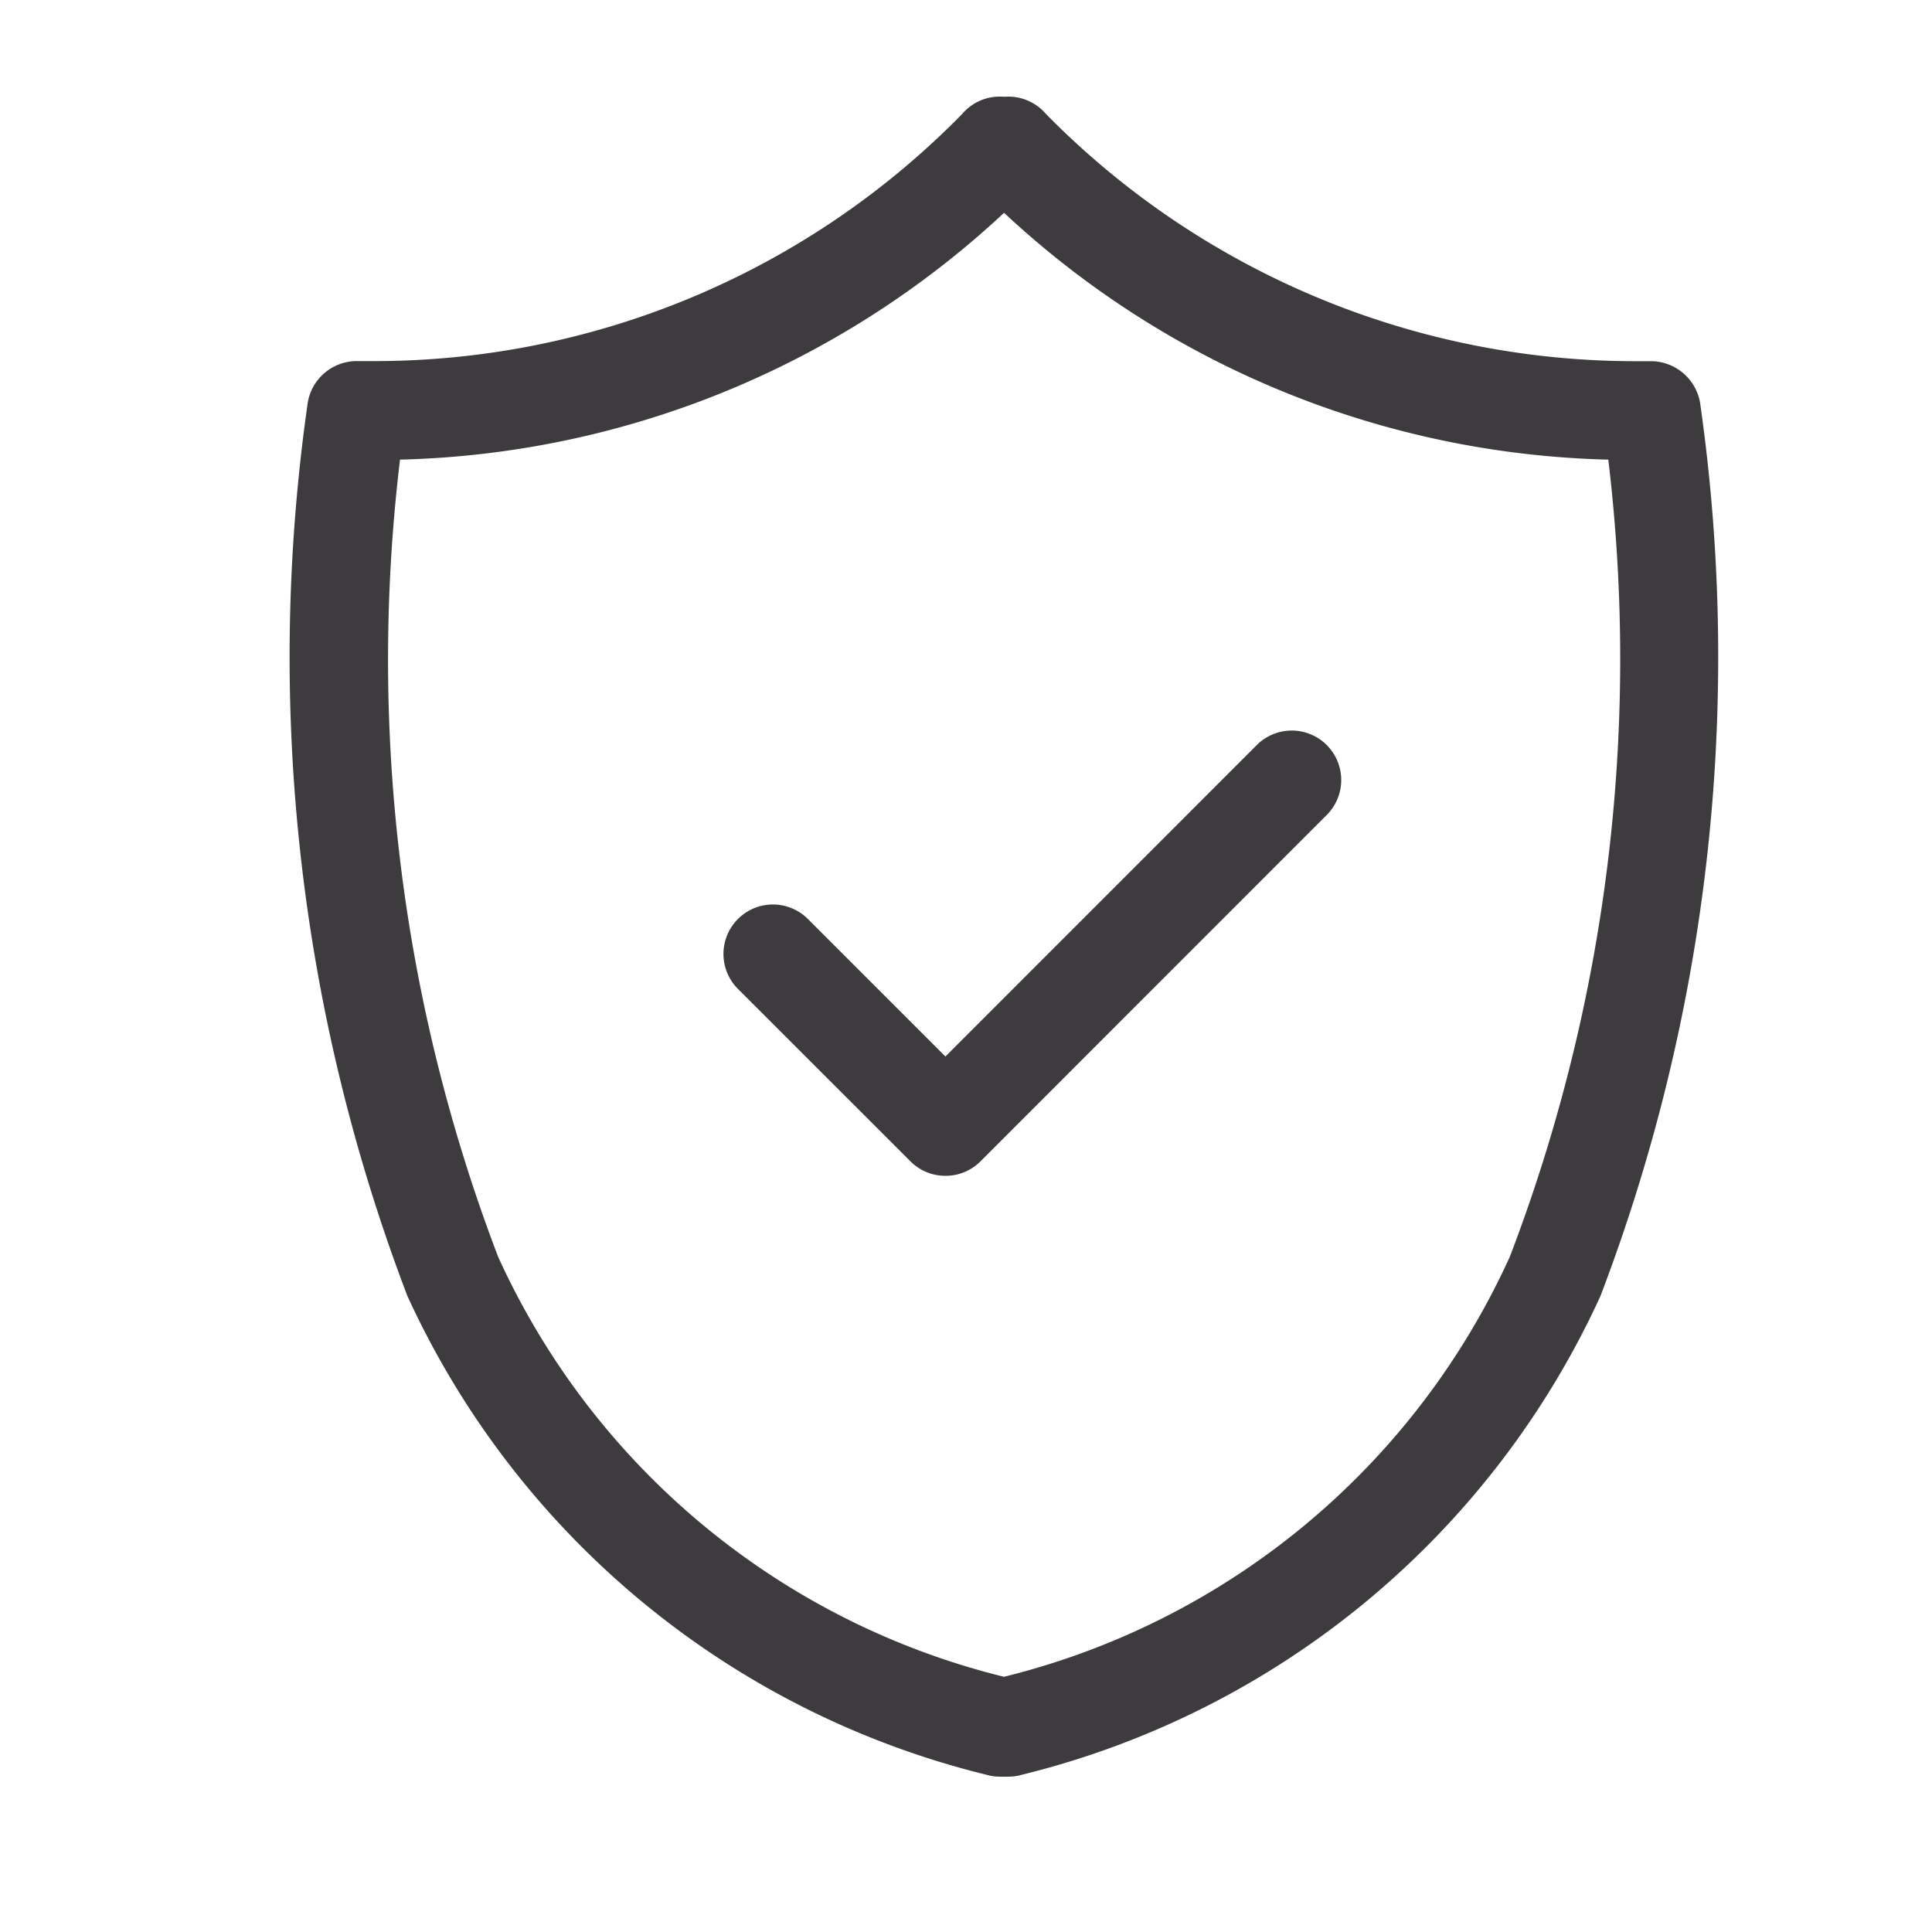 <?xml version="1.0" encoding="UTF-8"?>
<svg xmlns="http://www.w3.org/2000/svg" xmlns:xlink="http://www.w3.org/1999/xlink" width="20" height="20" viewBox="0 0 20 20">
  <defs>
    <clipPath id="clip-path">
      <rect id="Rechteck_69" data-name="Rechteck 69" width="20" height="20" transform="translate(374 -246)" fill="none" stroke="#707070" stroke-width="0.3"></rect>
    </clipPath>
  </defs>
  <g id="Gruppe_maskieren_33" data-name="Gruppe maskieren 33" transform="translate(-374 246)" clip-path="url(#clip-path)">
    <g id="Gruppe_98" data-name="Gruppe 98" transform="translate(0.67 -26.675)">
      <path id="Pfad_111" data-name="Pfad 111" d="M14.106,2.957a.266.266,0,0,0-.262-.219h-.135A8.746,8.746,0,0,1,7.388.092.261.261,0,0,0,7.145,0,.261.261,0,0,0,6.9.092,8.714,8.714,0,0,1,.581,2.739H.446a.263.263,0,0,0-.262.219A18.272,18.272,0,0,0,1.2,12.066a8.686,8.686,0,0,0,5.83,4.815.263.263,0,0,0,.074.011.241.241,0,0,0,.043-.007.243.243,0,0,0,.043.007.263.263,0,0,0,.074-.011,8.686,8.686,0,0,0,5.83-4.815,18.272,18.272,0,0,0,1.014-9.109m-1.494,8.9a8.066,8.066,0,0,1-5.467,4.511,8.066,8.066,0,0,1-5.467-4.511A17.9,17.9,0,0,1,.67,3.262,9.2,9.2,0,0,0,7.145.6,9.2,9.2,0,0,0,13.62,3.262a17.875,17.875,0,0,1-1.008,8.6" transform="translate(376.579 -218.075)" fill="#3d3b3d"></path>
      <path id="Pfad_111_-_Kontur" data-name="Pfad 111 - Kontur" d="M7.188,17.142a.341.341,0,0,1-.043,0,.337.337,0,0,1-.043,0,.513.513,0,0,1-.144-.021,8.928,8.928,0,0,1-5.99-4.956A18.556,18.556,0,0,1-.063,2.917a.515.515,0,0,1,.506-.429H.581A8.517,8.517,0,0,0,6.711-.07a.511.511,0,0,1,.435-.178.512.512,0,0,1,.433.178,8.554,8.554,0,0,0,6.13,2.559h.141a.519.519,0,0,1,.5.429,18.556,18.556,0,0,1-1.031,9.248,8.927,8.927,0,0,1-5.989,4.956A.513.513,0,0,1,7.188,17.142ZM.447,2.988c-.007,0-.016,0-.017.01a18,18,0,0,0,1,8.969A8.443,8.443,0,0,0,7.094,16.64H7.1l.045-.008.045.008H7.2a8.442,8.442,0,0,0,5.667-4.673,18,18,0,0,0,1-8.969c0-.005-.01-.009-.019-.01h-.131A9.033,9.033,0,0,1,7.2.254a.01.01,0,0,0-.009,0l-.03,0,.166.172a8.95,8.95,0,0,0,6.3,2.585l.218,0,.027.217a17.982,17.982,0,0,1-1.027,8.727,8.3,8.3,0,0,1-5.625,4.652l-.071.021-.071-.021a8.3,8.3,0,0,1-5.625-4.652A18,18,0,0,1,.422,3.231l.027-.217.219,0A8.953,8.953,0,0,0,6.965.427L7.131.255,7.1.251c-.008,0-.01,0-.011,0A8.977,8.977,0,0,1,.581,2.989Zm.445.52a17.344,17.344,0,0,0,1.015,8.251,7.8,7.8,0,0,0,5.237,4.349,7.8,7.8,0,0,0,5.237-4.349A17.325,17.325,0,0,0,13.4,3.508,9.5,9.5,0,0,1,7.145.953,9.506,9.506,0,0,1,.892,3.508Z" transform="translate(376.579 -218.075)" fill="#3d3b3d"></path>
      <path id="Pfad_112" data-name="Pfad 112" d="M31.141,37.7l-3.395,3.4L26.14,39.49a.262.262,0,0,0-.37.37l1.791,1.79a.262.262,0,0,0,.37,0l3.58-3.581a.262.262,0,0,0-.37-.37" transform="translate(355.37 -249.13)" fill="#3d3b3d"></path>
      <path id="Pfad_112_-_Kontur" data-name="Pfad 112 - Kontur" d="M27.747,41.977a.508.508,0,0,1-.362-.15l-1.791-1.79a.512.512,0,0,1,.724-.724l1.429,1.429,3.218-3.219a.512.512,0,1,1,.724.724l-3.58,3.581A.508.508,0,0,1,27.747,41.977Zm-1.791-2.314a.011.011,0,0,0-.008,0,.011.011,0,0,0,0,.009.011.011,0,0,0,0,.008l1.791,1.79a.022.022,0,0,0,.017,0l3.58-3.581a.011.011,0,0,0,0-.008.011.011,0,0,0,0-.008.022.022,0,0,0-.017,0l-3.572,3.572-1.783-1.782A.011.011,0,0,0,25.955,39.663Z" transform="translate(355.37 -249.13)" fill="#3d3b3d"></path>
    </g>
  </g>
</svg>
